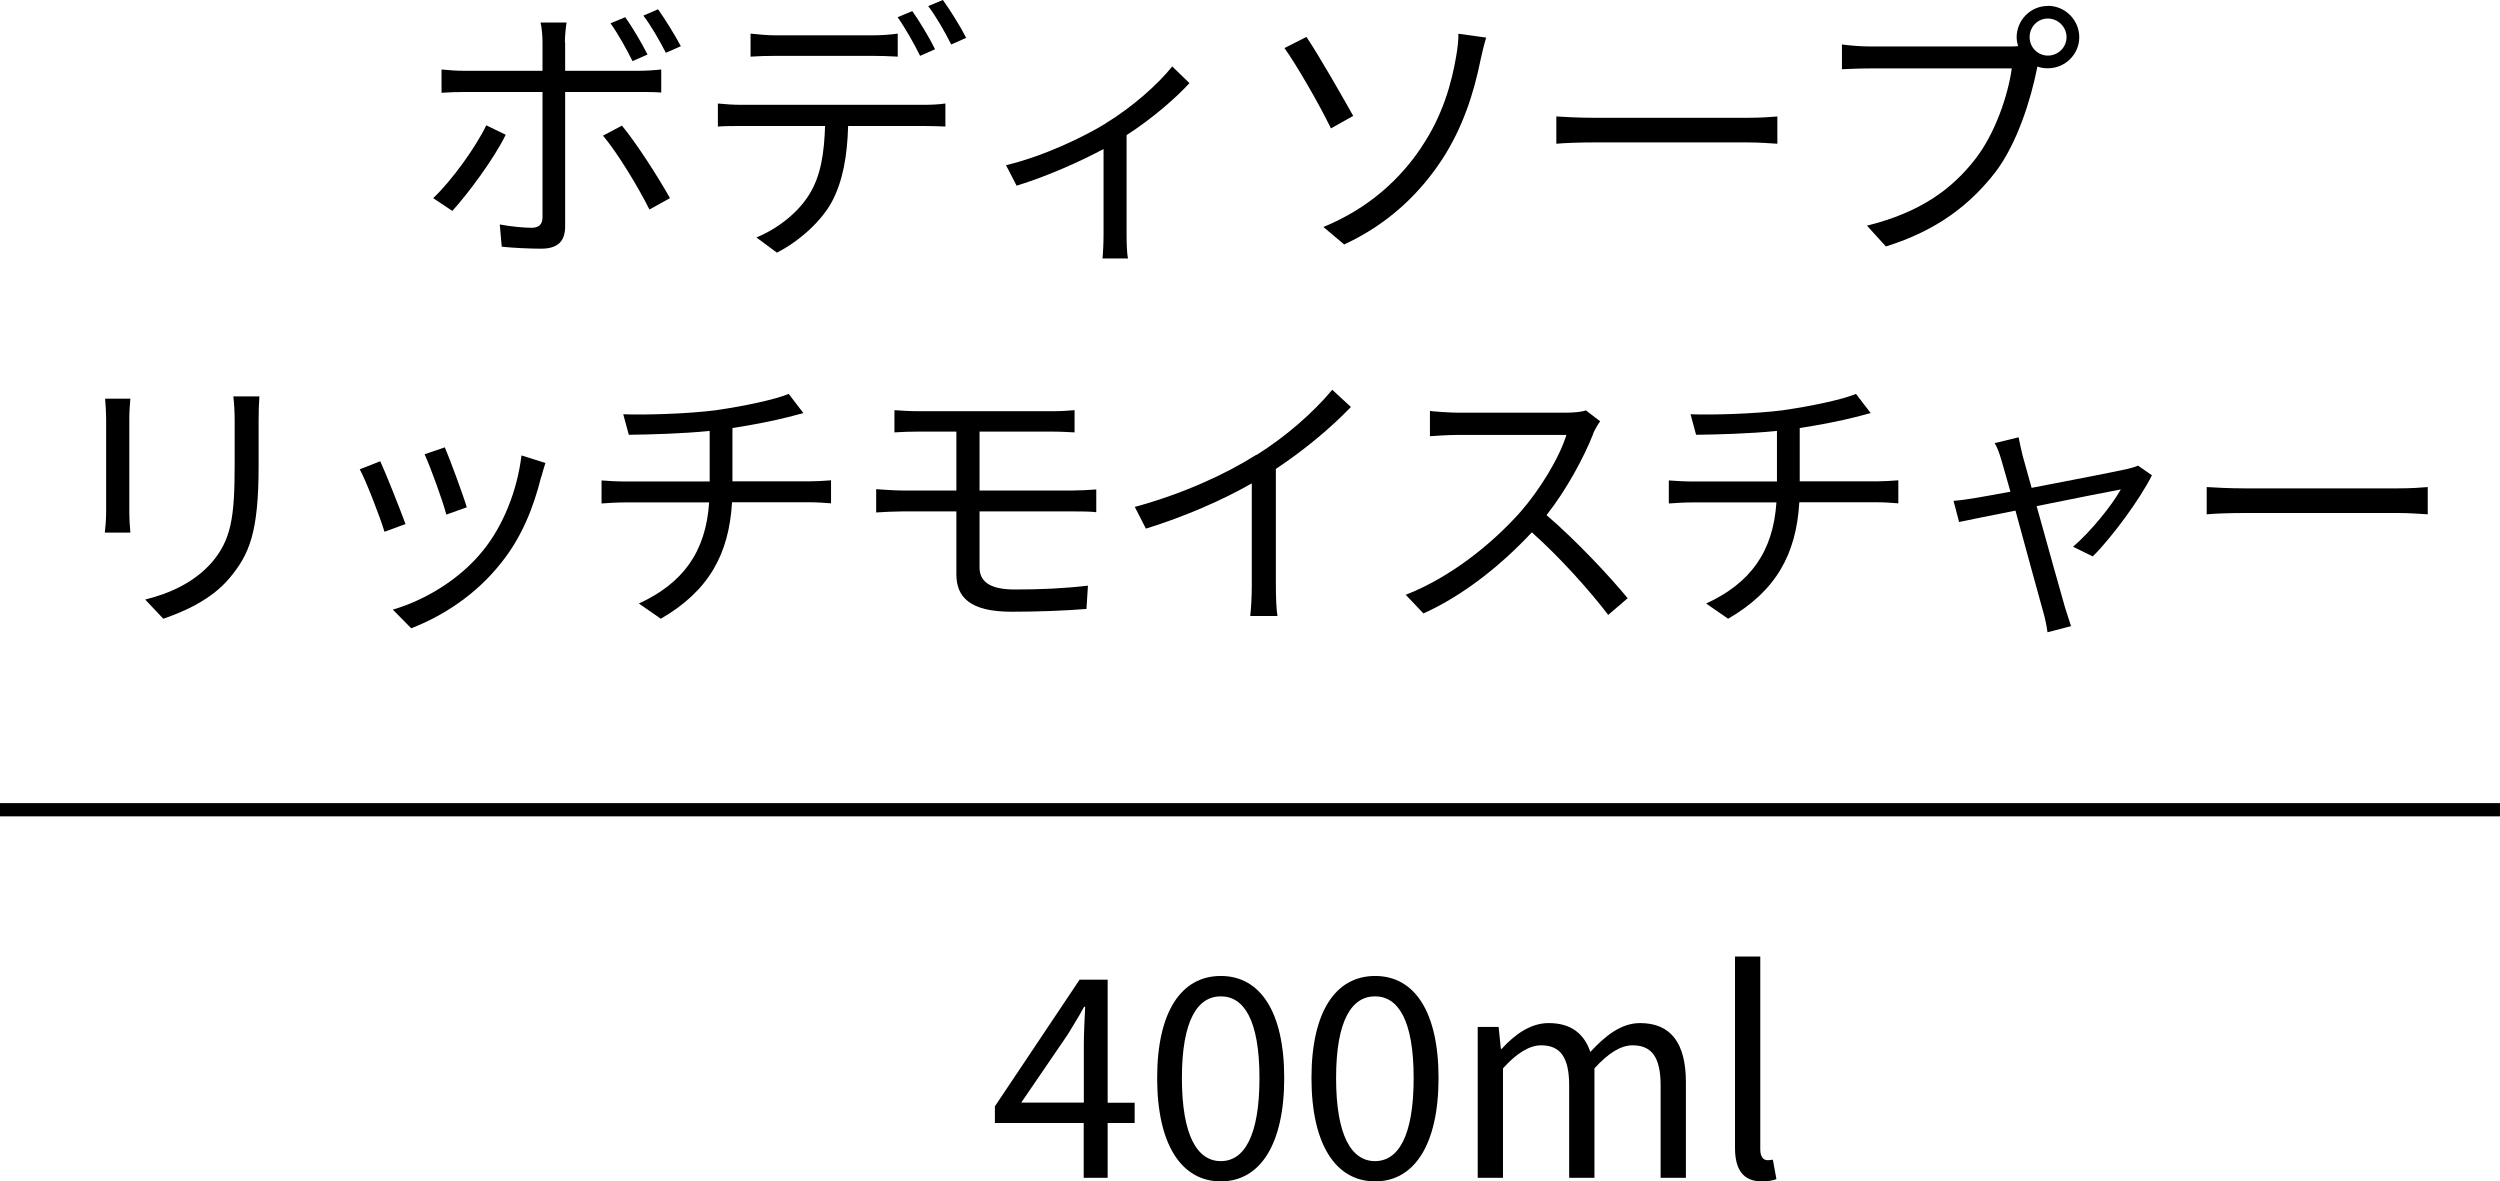 <?xml version="1.0" encoding="UTF-8"?><svg id="_レイヤー_2" xmlns="http://www.w3.org/2000/svg" viewBox="0 0 188.89 89.26"><defs><style>.cls-1{fill:none;stroke:#000;stroke-miterlimit:10;}.cls-2{stroke-width:0px;}</style></defs><g id="_デザイン"><path class="cls-2" d="M34.18,15.94l-1.45-.97c1.38-1.3,3.19-3.8,4.01-5.5l1.47.71c-.88,1.81-2.86,4.47-4.03,5.75ZM42.7,3.21v2.14h5.54c.5,0,1.2-.04,1.72-.1v1.74c-.57-.04-1.2-.04-1.7-.04h-5.56v10.16c0,1.11-.55,1.68-1.81,1.68-.88,0-2.14-.06-2.98-.15l-.15-1.68c.9.17,1.87.25,2.41.25s.82-.25.82-.8V6.95h-5.84c-.63,0-1.22.02-1.79.06v-1.76c.59.06,1.11.1,1.79.1h5.84v-2.16c0-.46-.06-1.18-.15-1.49h1.97c-.06.29-.13,1.05-.13,1.51ZM50.62,14.97l-1.55.86c-.82-1.64-2.39-4.26-3.51-5.58l1.43-.76c1.11,1.34,2.79,3.97,3.63,5.48ZM48.92,4.12l-1.13.5c-.42-.86-1.09-2.06-1.66-2.86l1.11-.46c.53.73,1.24,1.95,1.68,2.81ZM51.44,3.49l-1.13.5c-.46-.9-1.11-2.04-1.7-2.81l1.11-.48c.55.78,1.32,2.02,1.72,2.79Z"/><path class="cls-2" d="M56.04,7.92h13.75c.44,0,1.13-.02,1.64-.1v1.74c-.46-.02-1.13-.04-1.64-.04h-5.71c-.06,2.27-.4,4.18-1.24,5.75-.76,1.39-2.35,2.9-4.14,3.82l-1.55-1.15c1.64-.67,3.15-1.89,3.97-3.21.92-1.45,1.15-3.21,1.22-5.21h-6.3c-.63,0-1.24,0-1.8.04v-1.74c.57.06,1.15.1,1.8.1ZM58.62,2.67h7.26c.61,0,1.34-.04,1.95-.13v1.74c-.61-.04-1.34-.06-1.95-.06h-7.24c-.69,0-1.38.02-1.93.06v-1.74c.61.06,1.24.13,1.91.13ZM70.65,3.72l-1.13.5c-.42-.86-1.13-2.12-1.7-2.92l1.11-.46c.52.73,1.3,2.02,1.72,2.88ZM73,2.86l-1.13.5c-.46-.92-1.13-2.1-1.74-2.9l1.11-.46c.55.76,1.37,2.08,1.76,2.86Z"/><path class="cls-2" d="M83.57,9.3c2-1.22,3.93-2.94,5-4.28l1.3,1.26c-1.05,1.15-2.83,2.69-4.75,3.93v7.47c0,.65.02,1.51.11,1.85h-1.93c.04-.34.08-1.2.08-1.85v-6.42c-1.76.94-4.2,2.04-6.57,2.77l-.8-1.55c2.77-.65,5.86-2.12,7.56-3.17Z"/><path class="cls-2" d="M102.24,8.76l-1.68.94c-.9-1.87-2.64-4.85-3.51-6.07l1.66-.84c.92,1.36,2.77,4.6,3.53,5.96ZM107.4,11.11c1.62-2.39,2.29-4.89,2.62-6.84.1-.55.19-1.34.17-1.72l2.1.29c-.17.55-.34,1.28-.42,1.66-.5,2.5-1.34,5.12-2.88,7.5-1.64,2.52-4.01,4.89-7.43,6.47l-1.57-1.32c3.49-1.43,5.86-3.7,7.41-6.03Z"/><path class="cls-2" d="M120.51,8.9h11.51c1.05,0,1.8-.06,2.27-.1v2.06c-.42-.02-1.3-.1-2.25-.1h-11.53c-1.16,0-2.27.04-2.92.1v-2.06c.63.04,1.74.1,2.92.1Z"/><path class="cls-2" d="M154.73.44c1.3,0,2.37,1.07,2.37,2.37s-1.07,2.35-2.37,2.35c-.27,0-.54-.04-.8-.13,0,.06-.02.15-.04.23-.44,2.2-1.47,5.58-3.13,7.75-1.91,2.46-4.41,4.41-8.27,5.61l-1.43-1.57c4.07-1.01,6.45-2.79,8.19-5.04,1.49-1.91,2.48-4.83,2.75-6.84h-10.73c-.84,0-1.55.04-2.1.06v-1.87c.59.08,1.41.15,2.1.15h10.54c.19,0,.42,0,.67-.02-.06-.21-.11-.44-.11-.67,0-1.3,1.05-2.37,2.35-2.37ZM154.73,4.2c.78,0,1.41-.63,1.41-1.39s-.63-1.41-1.41-1.41-1.38.63-1.38,1.41.63,1.39,1.38,1.39Z"/><path class="cls-2" d="M9.77,31.63v7.01c0,.52.04,1.22.08,1.6h-1.93c.04-.31.1-.99.1-1.62v-6.99c0-.38-.04-1.11-.08-1.51h1.91c-.04.4-.08,1.01-.08,1.51ZM19.54,31.78v3.4c0,5.04-.69,6.7-2.2,8.5-1.37,1.64-3.46,2.54-5,3.07l-1.37-1.45c1.93-.48,3.72-1.32,5.02-2.79,1.49-1.74,1.74-3.44,1.74-7.41v-3.32c0-.71-.04-1.3-.1-1.83h1.97c-.04.52-.06,1.11-.06,1.83Z"/><path class="cls-2" d="M30.65,39.59l-1.6.59c-.32-1.09-1.45-3.99-1.87-4.72l1.55-.61c.42.9,1.51,3.65,1.91,4.75ZM40.89,36.02c-.57,2.31-1.47,4.56-2.98,6.45-1.93,2.48-4.49,4.09-6.84,5l-1.39-1.41c2.44-.71,5.1-2.31,6.82-4.47,1.49-1.83,2.58-4.49,2.9-7.18l1.81.57c-.15.44-.23.78-.31,1.05ZM35.27,38.33l-1.55.55c-.23-.94-1.2-3.61-1.64-4.56l1.53-.52c.36.84,1.39,3.61,1.66,4.54Z"/><path class="cls-2" d="M54.17,30.98c1.91-.27,4.39-.78,5.42-1.22l1.11,1.45c-.46.13-.88.23-1.18.31-1.05.27-2.67.59-4.18.82v4.03h5.79c.46,0,1.22-.04,1.66-.08v1.74c-.46-.04-1.09-.08-1.62-.08h-5.86c-.23,3.93-1.76,6.7-5.38,8.8l-1.66-1.15c3.32-1.53,5.06-3.88,5.31-7.64h-6.24c-.67,0-1.39.04-1.89.08v-1.74c.48.04,1.22.08,1.85.08h6.32v-3.82c-2.12.21-4.49.27-6.11.29l-.42-1.55c1.6.06,4.79-.02,7.05-.31Z"/><path class="cls-2" d="M69.48,31.07h9.99c.67,0,1.26-.04,1.72-.08v1.68c-.5-.02-.99-.06-1.72-.06h-5.46v4.45h7.08c.44,0,1.28-.04,1.74-.08v1.72c-.48-.06-1.24-.06-1.7-.06h-7.12v4.22c0,1.05.73,1.68,2.67,1.68s3.72-.08,5.52-.29l-.11,1.76c-1.64.13-3.65.21-5.65.21-3.17,0-4.18-1.11-4.18-2.83v-4.75h-4.09c-.53,0-1.39.04-1.97.08v-1.76c.57.04,1.43.1,1.97.1h4.09v-4.45h-2.79c-.71,0-1.32.02-1.89.06v-1.68c.57.04,1.18.08,1.89.08Z"/><path class="cls-2" d="M94.93,34.38c2.18-1.36,4.28-3.19,5.73-4.93l1.41,1.3c-1.6,1.66-3.53,3.25-5.67,4.68v8.86c0,.8.04,1.83.12,2.25h-2.06c.06-.4.12-1.45.12-2.25v-7.77c-2.2,1.26-5.08,2.52-8,3.42l-.84-1.64c3.63-.99,6.84-2.46,9.17-3.93Z"/><path class="cls-2" d="M120.38,32.77c-.71,1.81-2.04,4.26-3.53,6.15,2.21,1.89,4.77,4.62,6.13,6.28l-1.47,1.26c-1.41-1.85-3.63-4.33-5.77-6.24-2.25,2.41-5.08,4.72-8.19,6.13l-1.34-1.41c3.38-1.32,6.49-3.82,8.65-6.24,1.43-1.62,2.96-4.09,3.49-5.84h-8.19c-.74,0-1.89.08-2.12.1v-1.91c.29.04,1.49.13,2.12.13h8.1c.69,0,1.24-.06,1.57-.17l1.07.82c-.13.17-.4.63-.53.92Z"/><path class="cls-2" d="M134.81,30.98c1.91-.27,4.39-.78,5.42-1.22l1.11,1.45c-.46.13-.88.23-1.18.31-1.05.27-2.67.59-4.18.82v4.03h5.79c.46,0,1.22-.04,1.66-.08v1.74c-.46-.04-1.09-.08-1.62-.08h-5.86c-.23,3.93-1.76,6.7-5.38,8.8l-1.66-1.15c3.32-1.53,5.06-3.88,5.31-7.64h-6.24c-.67,0-1.39.04-1.89.08v-1.74c.48.04,1.22.08,1.85.08h6.32v-3.82c-2.12.21-4.49.27-6.11.29l-.42-1.55c1.6.06,4.79-.02,7.05-.31Z"/><path class="cls-2" d="M152.81,34.38c.13.46.38,1.36.69,2.48,2.96-.57,6.53-1.26,7.24-1.43.25-.06.59-.15.8-.25l1.05.73c-.88,1.78-3.04,4.72-4.47,6.13l-1.49-.73c1.32-1.13,2.9-3.07,3.61-4.33-.48.08-3.44.67-6.36,1.26.84,3.02,1.87,6.72,2.14,7.64.12.4.34,1.05.46,1.43l-1.78.46c-.06-.46-.17-1.01-.32-1.53-.27-.94-1.28-4.66-2.1-7.66-1.97.4-3.7.73-4.26.86l-.42-1.6c.59-.04,1.11-.13,1.74-.23.29-.04,1.28-.23,2.56-.46-.32-1.11-.57-2.02-.69-2.41-.15-.52-.31-.94-.5-1.26l1.81-.44c.06.36.17.82.29,1.34Z"/><path class="cls-2" d="M169.65,36.9h11.51c1.05,0,1.81-.06,2.27-.1v2.06c-.42-.02-1.3-.1-2.25-.1h-11.53c-1.16,0-2.27.04-2.92.1v-2.06c.63.04,1.74.1,2.92.1Z"/><path class="cls-2" d="M81.89,84.85h-6.72v-1.26l6.4-9.57h2.12v9.3h2.04v1.53h-2.04v4.14h-1.81v-4.14ZM81.89,83.32v-4.39c0-.78.06-2.06.1-2.86h-.08c-.38.71-.8,1.36-1.24,2.1l-3.51,5.14h4.72Z"/><path class="cls-2" d="M87.43,81.45c0-5.02,1.83-7.71,4.81-7.71s4.79,2.71,4.79,7.71-1.81,7.81-4.79,7.81-4.81-2.79-4.81-7.81ZM95.16,81.45c0-4.39-1.18-6.17-2.92-6.17s-2.94,1.78-2.94,6.17,1.18,6.28,2.94,6.28,2.92-1.89,2.92-6.28Z"/><path class="cls-2" d="M99.09,81.45c0-5.02,1.83-7.71,4.81-7.71s4.79,2.71,4.79,7.71-1.81,7.81-4.79,7.81-4.81-2.79-4.81-7.81ZM106.81,81.45c0-4.39-1.18-6.17-2.92-6.17s-2.94,1.78-2.94,6.17,1.18,6.28,2.94,6.28,2.92-1.89,2.92-6.28Z"/><path class="cls-2" d="M111.65,77.59h1.58l.17,1.66h.06c.99-1.09,2.18-1.95,3.55-1.95,1.74,0,2.69.84,3.15,2.18,1.18-1.28,2.37-2.18,3.76-2.18,2.35,0,3.46,1.55,3.46,4.47v7.22h-1.91v-6.97c0-2.14-.67-3.04-2.12-3.04-.88,0-1.81.57-2.88,1.74v8.27h-1.91v-6.97c0-2.14-.67-3.04-2.12-3.04-.86,0-1.83.57-2.88,1.74v8.27h-1.91v-11.4Z"/><path class="cls-2" d="M131.09,86.72v-14.45h1.91v14.57c0,.59.25.82.55.82.11,0,.19,0,.4-.04l.27,1.47c-.27.1-.59.17-1.11.17-1.43,0-2.02-.92-2.02-2.54Z"/><line class="cls-1" y1="61.18" x2="188.89" y2="61.18"/></g></svg>
